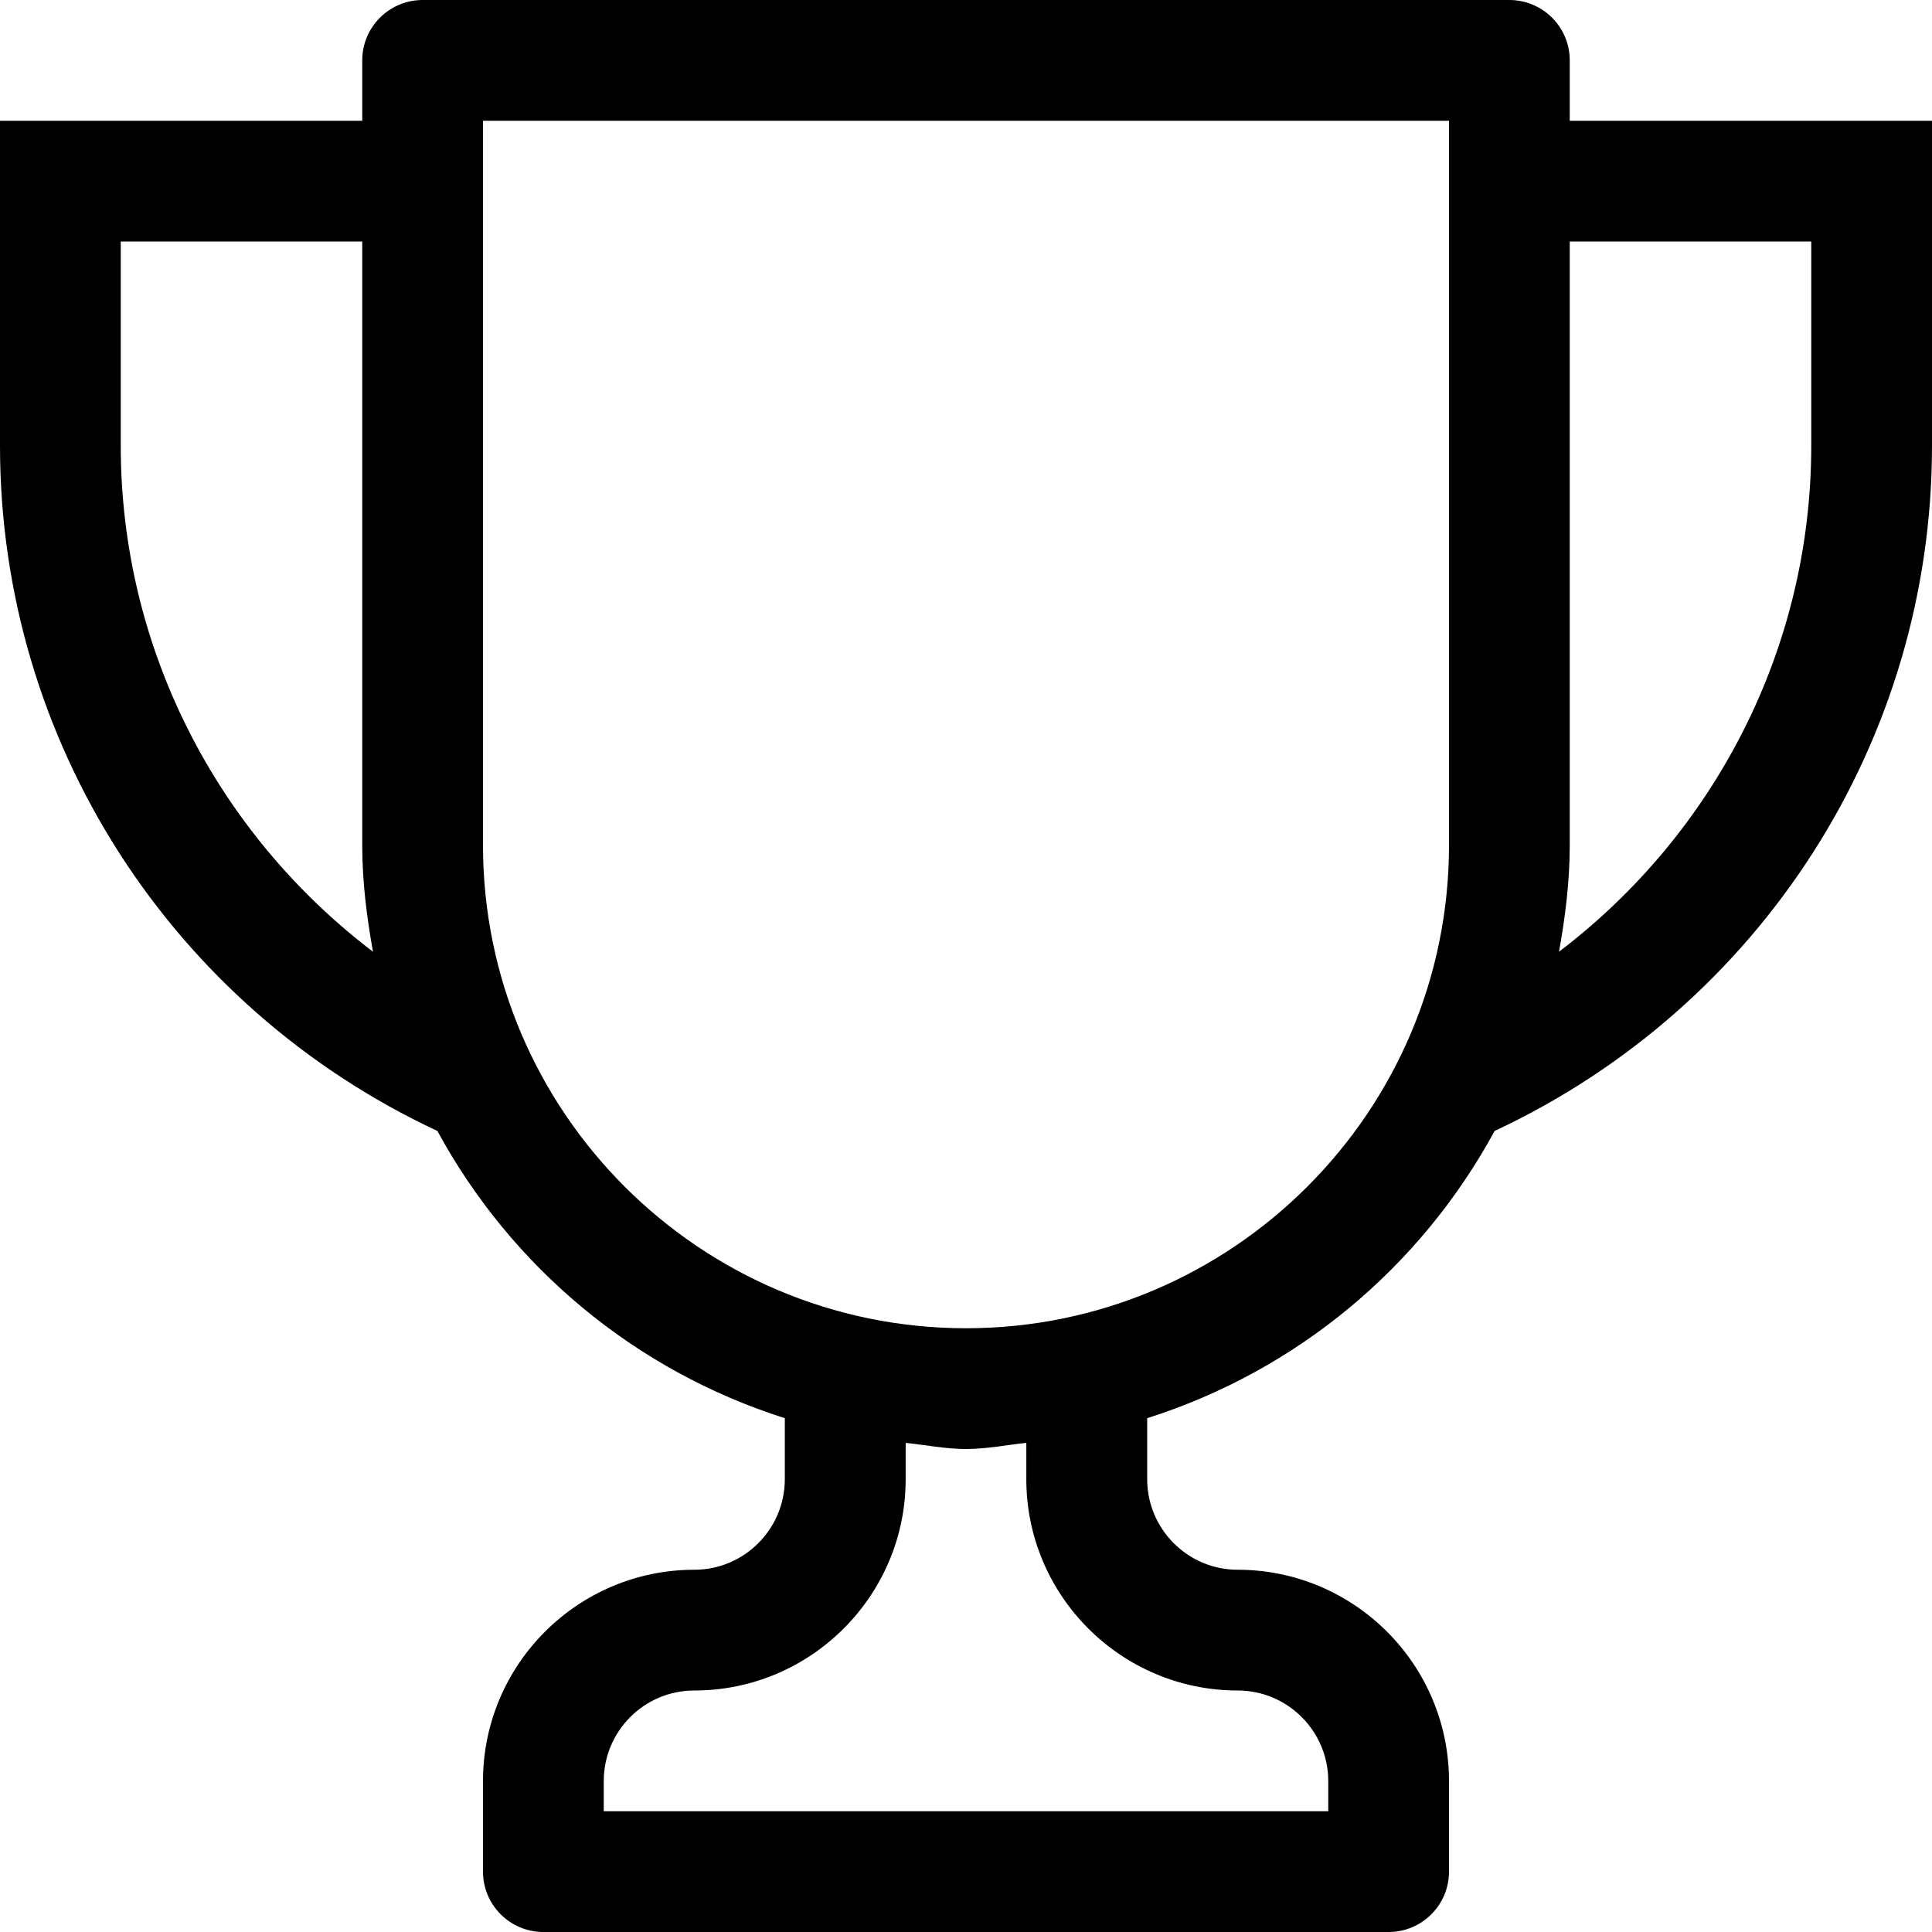 <svg width="18" height="18" viewBox="0 0 18 18" fill="none" xmlns="http://www.w3.org/2000/svg">
<path d="M14.625 1.125V0.562C14.625 0.252 14.373 0 14.062 0H3.938C3.627 0 3.375 0.252 3.375 0.562V1.125H0V4.153C0 6.904 1.596 9.378 4.075 10.537C4.764 11.805 5.915 12.769 7.312 13.213V13.781C7.312 14.246 6.934 14.625 6.469 14.625C5.383 14.625 4.5 15.508 4.5 16.594V17.438C4.5 17.748 4.752 18 5.062 18H12.938C13.248 18 13.5 17.748 13.5 17.438V16.594C13.5 15.508 12.617 14.625 11.531 14.625C11.066 14.625 10.688 14.246 10.688 13.781V13.213C12.085 12.769 13.236 11.805 13.925 10.537C16.404 9.378 18 6.904 18 4.153V1.125H14.625ZM1.125 4.153V2.25H3.375V7.875C3.375 8.215 3.417 8.543 3.475 8.867C2.021 7.761 1.125 6.037 1.125 4.153L1.125 4.153ZM11.531 15.75C11.996 15.75 12.375 16.128 12.375 16.594V16.875H5.625V16.594C5.625 16.128 6.003 15.75 6.469 15.75C7.554 15.75 8.438 14.867 8.438 13.781V13.443C8.625 13.462 8.807 13.5 9 13.5C9.193 13.5 9.375 13.462 9.562 13.443V13.781C9.562 14.867 10.446 15.75 11.531 15.75ZM9 12.375C6.519 12.375 4.5 10.356 4.5 7.875V1.125H13.5V7.875C13.5 10.356 11.481 12.375 9 12.375ZM16.875 4.153C16.875 6.037 15.979 7.761 14.525 8.867C14.583 8.543 14.625 8.215 14.625 7.875V2.25H16.875V4.153L16.875 4.153Z" fill="black"/>
</svg>
